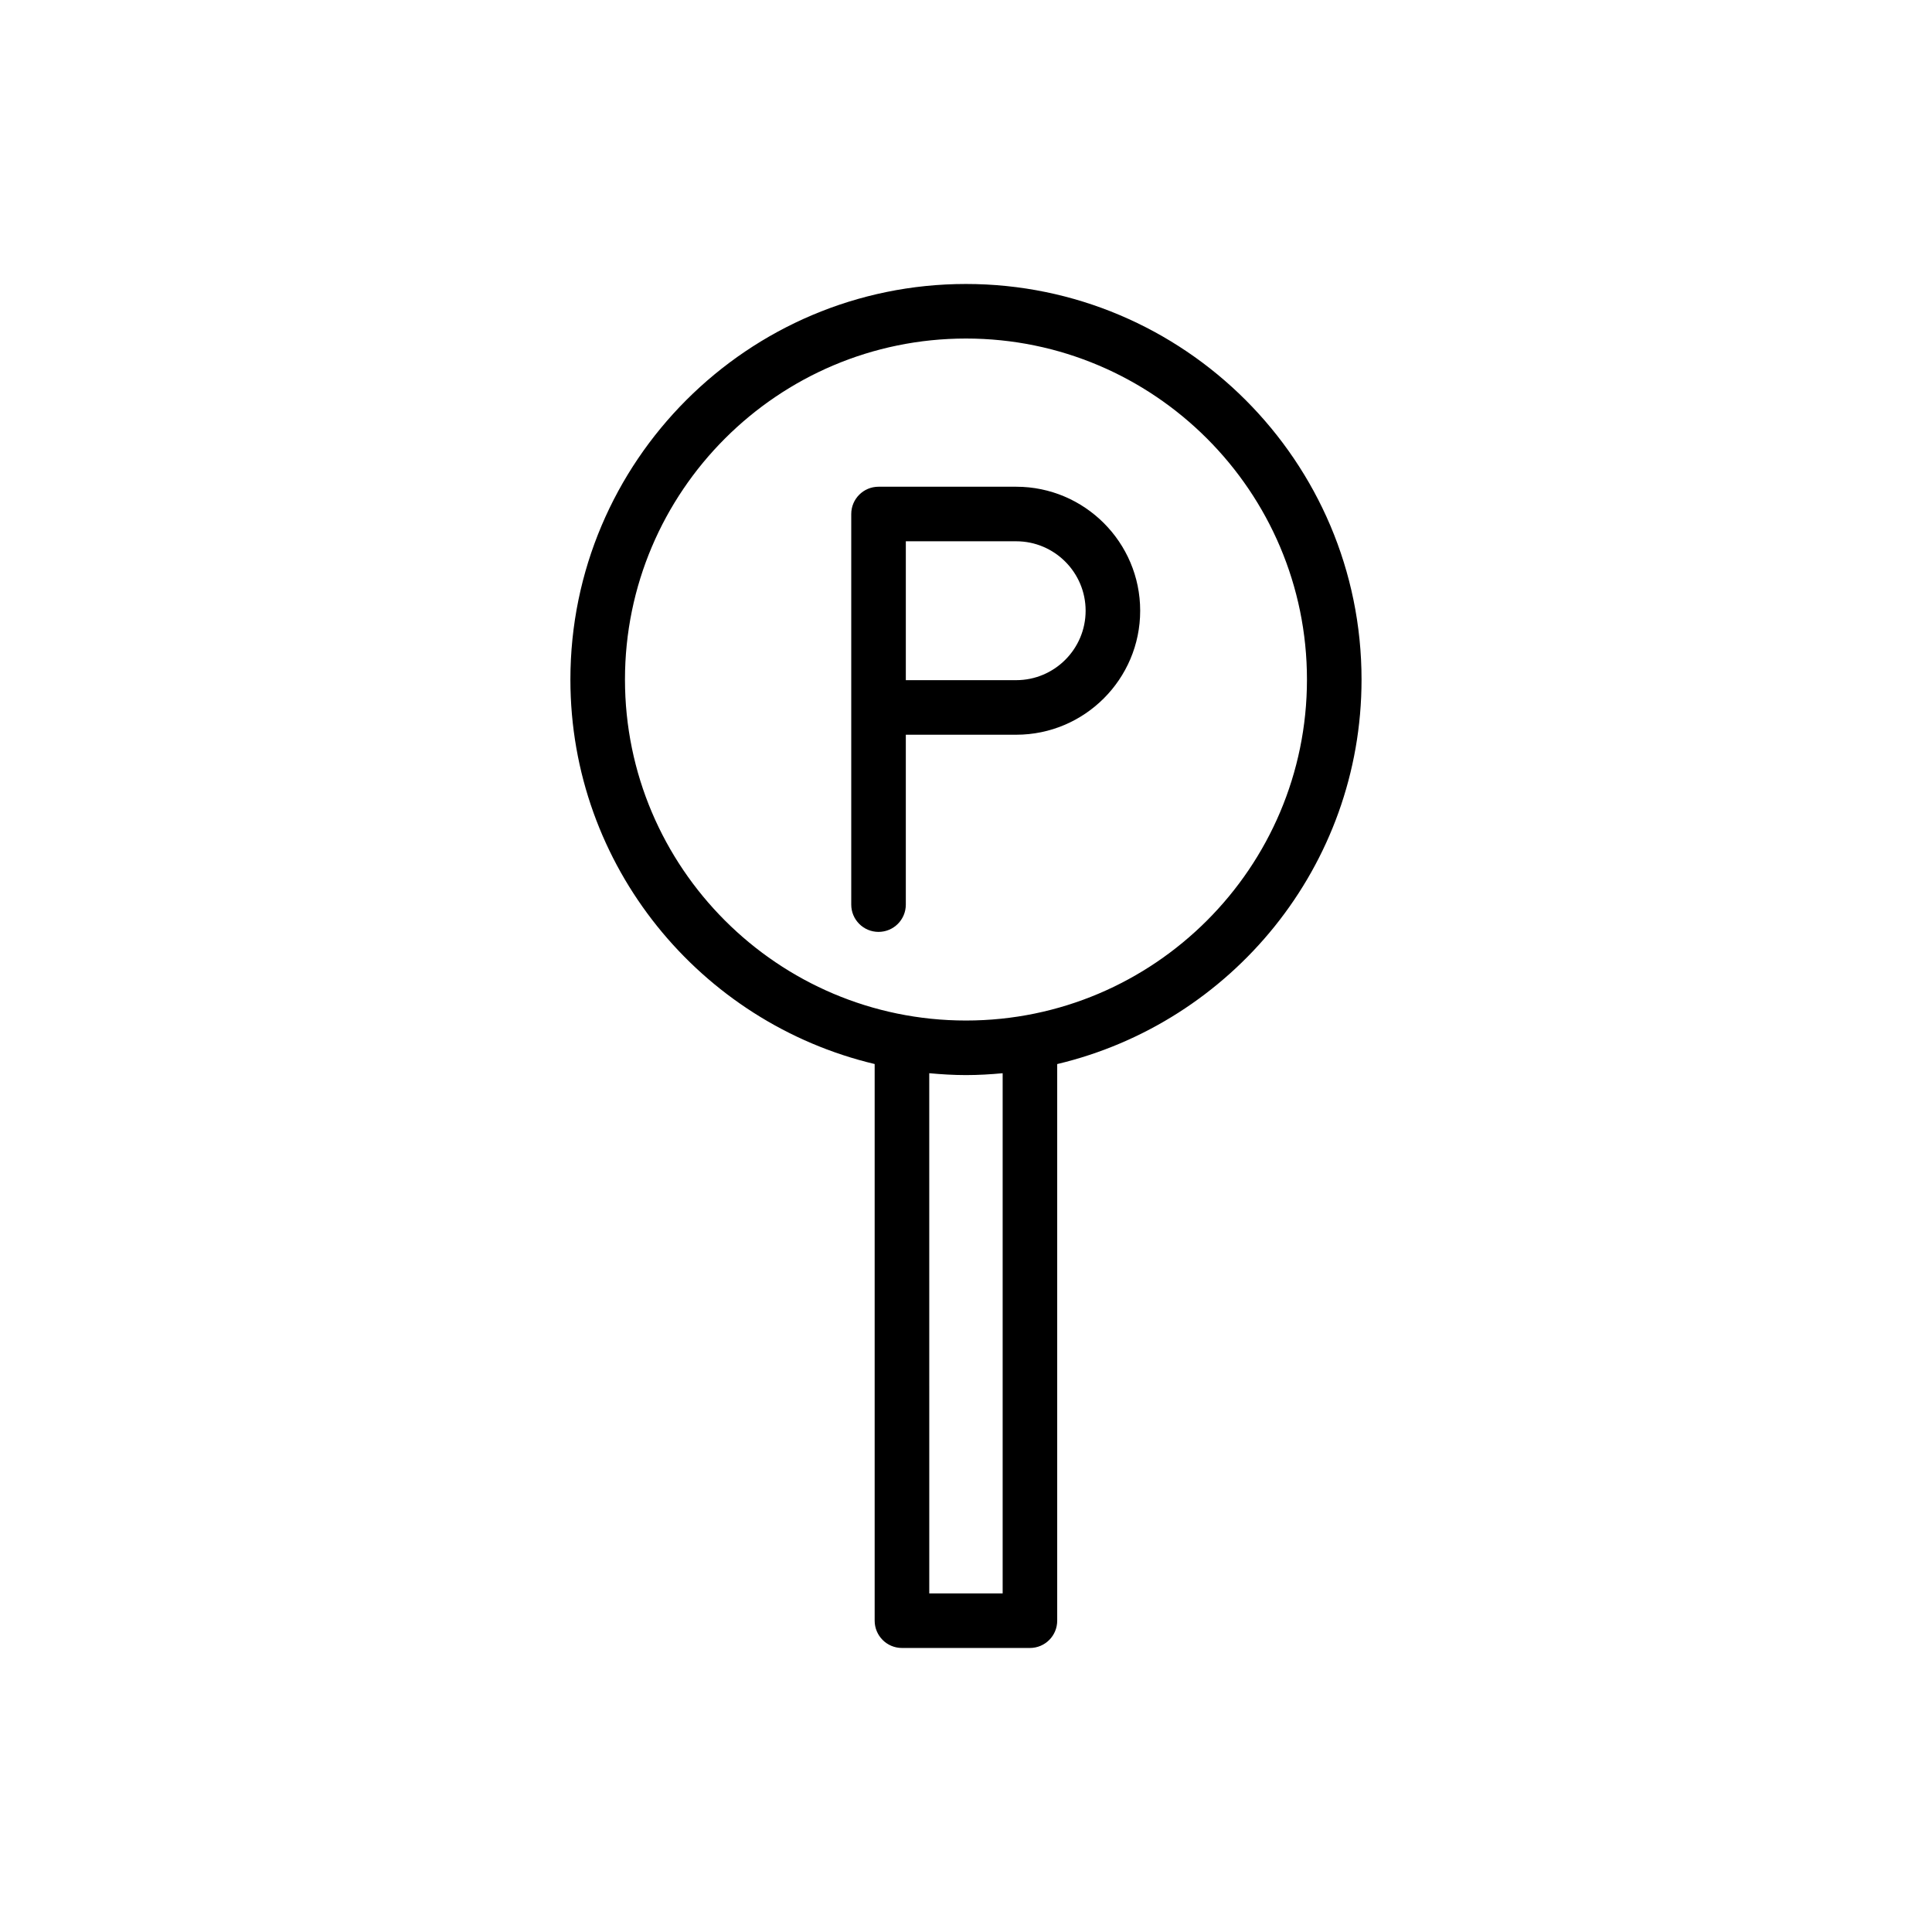 <?xml version="1.0" encoding="UTF-8"?>
<!-- Uploaded to: SVG Repo, www.svgrepo.com, Generator: SVG Repo Mixer Tools -->
<svg fill="#000000" width="800px" height="800px" version="1.1" viewBox="144 144 512 512" xmlns="http://www.w3.org/2000/svg">
 <g>
  <path d="m413.3 338.71c18.117 0 32.859-14.742 32.859-32.859 0-18.125-14.742-32.863-32.859-32.863h-36.48c-3.996 0-7.231 3.238-7.231 7.231v103.51c0 3.992 3.234 7.231 7.231 7.231 3.996 0 7.231-3.238 7.231-7.231v-45.023zm-29.246-51.266h29.25c10.145 0 18.398 8.258 18.398 18.406 0 10.145-8.254 18.398-18.398 18.398h-29.25z"/>
  <path d="m383.03 580.73h33.91c3.996 0 7.231-3.234 7.231-7.231v-147.51c46.168-10.957 80.652-52.434 80.652-101.9 0-57.801-47.027-104.83-104.83-104.83-57.801 0-104.83 47.027-104.83 104.83 0 49.461 34.477 90.93 80.633 101.89v147.52c0.004 3.996 3.238 7.231 7.231 7.231zm26.684-14.457h-19.449l-0.004-137.86c3.211 0.297 6.449 0.496 9.738 0.496 3.277 0 6.512-0.195 9.715-0.492zm-100.09-242.19c0-49.828 40.539-90.367 90.367-90.367s90.367 40.539 90.367 90.367-40.539 90.367-90.367 90.367-90.367-40.539-90.367-90.367z"/>
 </g>
</svg>